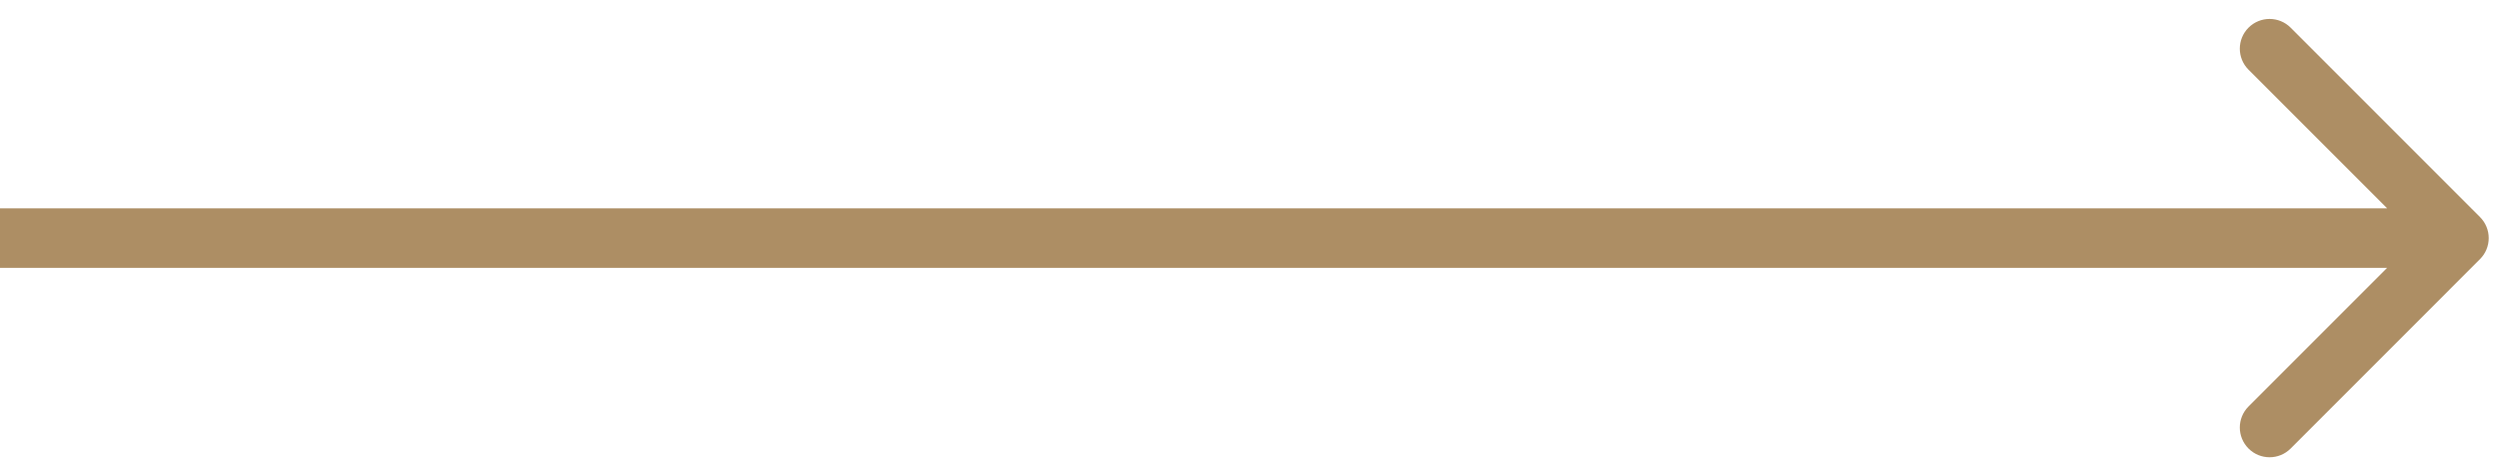 <?xml version="1.0" encoding="UTF-8"?> <svg xmlns="http://www.w3.org/2000/svg" width="63" height="12" viewBox="0 0 63 12" fill="none"><path d="M62.496 6.53C62.789 6.237 62.789 5.763 62.496 5.47L57.724 0.697C57.431 0.404 56.956 0.404 56.663 0.697C56.37 0.99 56.37 1.464 56.663 1.757L60.906 6L56.663 10.243C56.37 10.536 56.37 11.01 56.663 11.303C56.956 11.596 57.431 11.596 57.724 11.303L62.496 6.53ZM0 6.75H61.966V5.25H0V6.75Z" fill="#AD8E64"></path></svg> 
